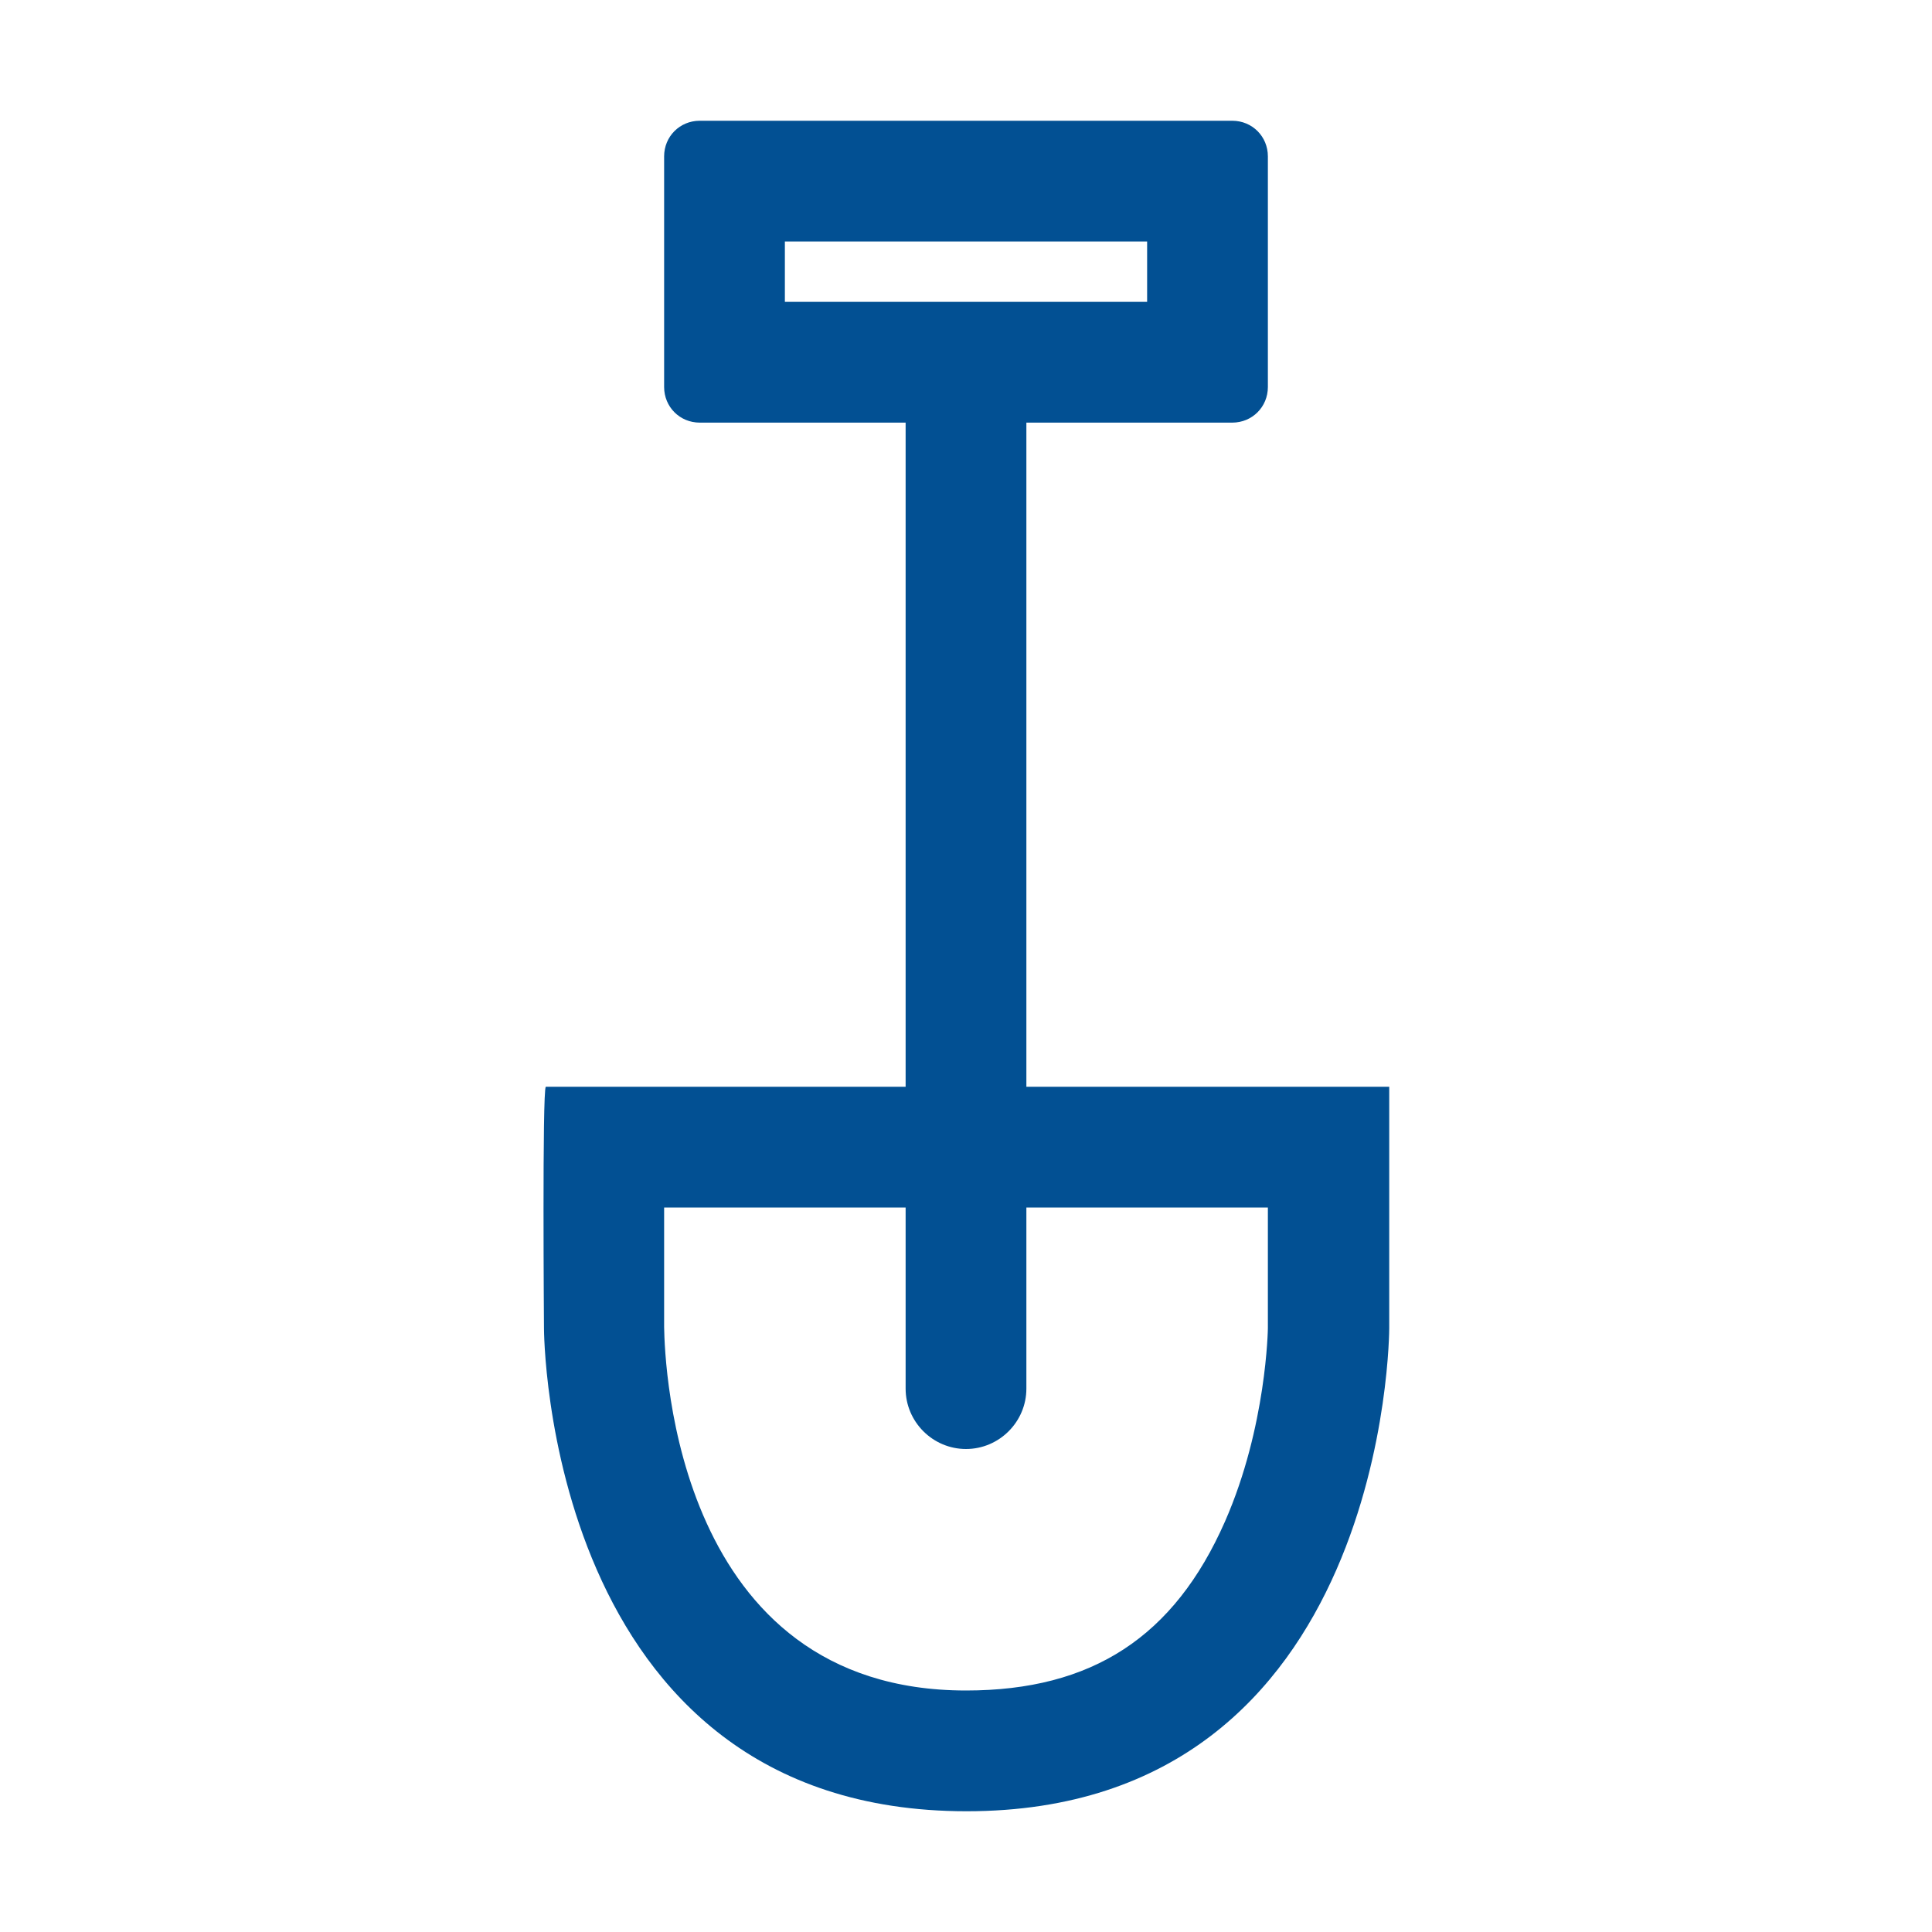 <?xml version="1.0" encoding="UTF-8"?>
<svg xmlns="http://www.w3.org/2000/svg" id="icon_shovel_default" viewBox="0 0 32 32">
  <defs>
    <style>.cls-1{fill:none;}.cls-1,.cls-2{stroke-width:0px;}.cls-2{fill:#025093;}</style>
  </defs>
  <path class="cls-1" d="M16,23c.55,0,1-.45,1-1h-2c0,.55.45,1,1,1Z"></path>
  <polygon class="cls-1" points="19.01 4 13.01 4 13.01 5 19 5 19.01 5 19.01 4"></polygon>
  <rect class="cls-1" x="15" y="7" width="2" height="13"></rect>
  <path class="cls-2" d="M17,18V7h3.41c.33,0,.59-.26.59-.59v-3.82c0-.33-.26-.59-.59-.59h-8.82c-.33,0-.59.26-.59.59v3.82c0,.33.26.59.59.59h3.41v11h-5.96c-.06.07-.03,4-.03,4,0,0,0,8,7,8s7-8,7-8v-4h-6ZM13,5v-1h6v1h-6ZM21,22s-.02,1.63-.71,3.2c-.84,1.91-2.2,2.8-4.29,2.8-4.8,0-4.99-5.39-5-6.02,0-.65,0-1.36,0-1.98h4v3c0,.55.45,1,1,1s1-.45,1-1v-3h4v2Z"></path>
</svg>
